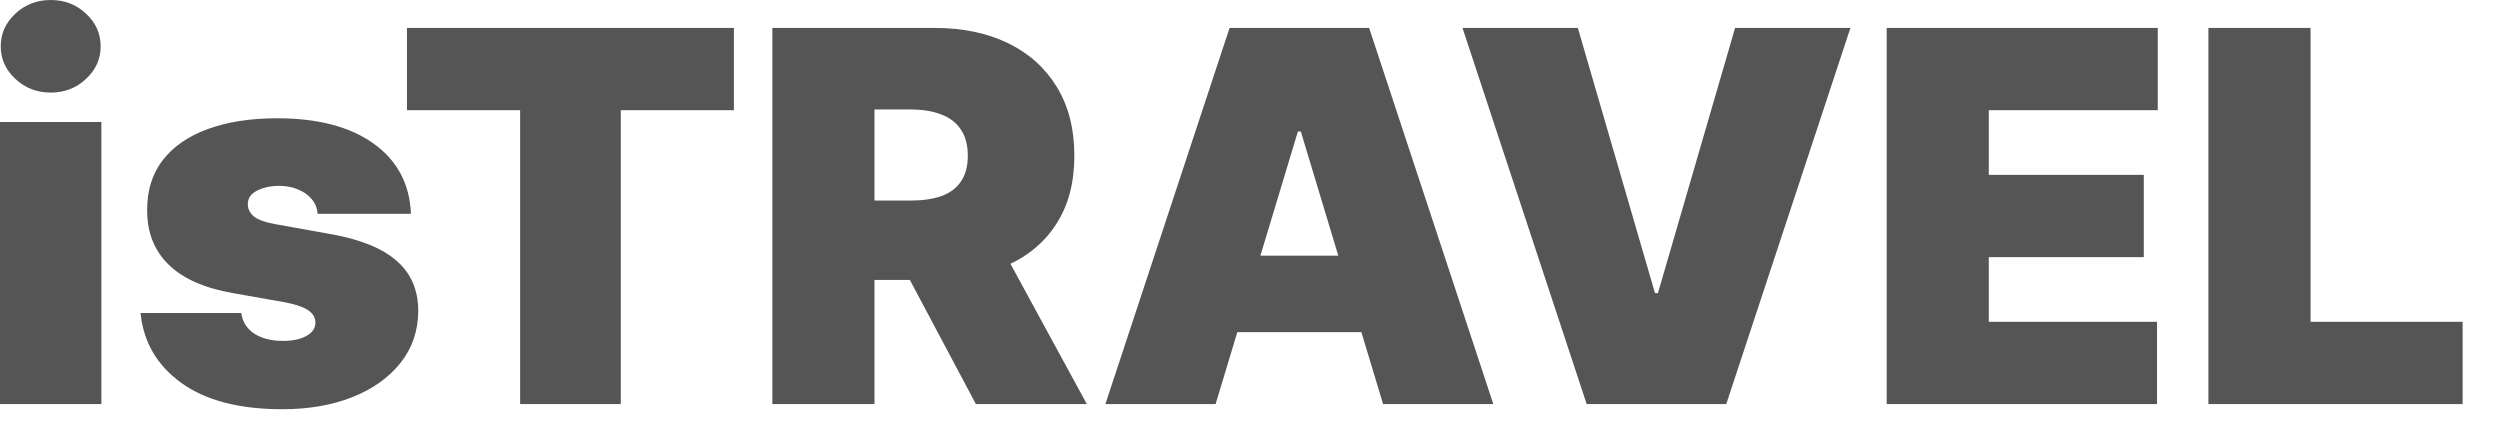 <svg width="58" height="10" viewBox="0 0 58 10" fill="none" xmlns="http://www.w3.org/2000/svg">
<path d="M-2.77311e-05 9.375V2.83H2.352V9.375H-2.77311e-05ZM1.176 2.148C0.858 2.148 0.585 2.043 0.358 1.832C0.131 1.622 0.017 1.369 0.017 1.074C0.017 0.778 0.131 0.526 0.358 0.315C0.585 0.105 0.858 0 1.176 0C1.497 0 1.77 0.105 1.994 0.315C2.222 0.526 2.335 0.778 2.335 1.074C2.335 1.369 2.222 1.622 1.994 1.832C1.77 2.043 1.497 2.148 1.176 2.148ZM9.534 4.96H7.369C7.358 4.827 7.311 4.712 7.228 4.615C7.146 4.518 7.039 4.445 6.909 4.393C6.781 4.339 6.639 4.312 6.483 4.312C6.281 4.312 6.108 4.349 5.963 4.423C5.818 4.497 5.747 4.602 5.75 4.739C5.747 4.835 5.788 4.925 5.873 5.007C5.961 5.089 6.13 5.153 6.38 5.199L7.71 5.438C8.38 5.56 8.879 5.766 9.206 6.055C9.535 6.342 9.701 6.727 9.704 7.21C9.701 7.676 9.562 8.081 9.287 8.425C9.014 8.766 8.64 9.03 8.166 9.217C7.694 9.402 7.156 9.494 6.551 9.494C5.551 9.494 4.768 9.29 4.203 8.881C3.64 8.472 3.326 7.932 3.261 7.261H5.596C5.627 7.469 5.73 7.629 5.903 7.743C6.079 7.854 6.301 7.909 6.568 7.909C6.784 7.909 6.961 7.872 7.1 7.798C7.243 7.724 7.315 7.619 7.318 7.483C7.315 7.358 7.252 7.259 7.13 7.185C7.011 7.111 6.823 7.051 6.568 7.006L5.409 6.801C4.741 6.685 4.241 6.463 3.909 6.136C3.576 5.81 3.412 5.389 3.414 4.875C3.412 4.42 3.531 4.036 3.772 3.72C4.017 3.402 4.365 3.161 4.816 2.996C5.271 2.828 5.809 2.744 6.431 2.744C7.377 2.744 8.123 2.94 8.669 3.332C9.217 3.724 9.505 4.267 9.534 4.96ZM9.442 2.557V0.648H17.027V2.557H14.402V9.375H12.067V2.557H9.442ZM17.919 9.375V0.648H21.686C22.334 0.648 22.901 0.766 23.386 1.001C23.872 1.237 24.25 1.577 24.52 2.02C24.79 2.463 24.925 2.994 24.925 3.614C24.925 4.239 24.785 4.766 24.507 5.195C24.232 5.624 23.844 5.947 23.344 6.166C22.847 6.385 22.266 6.494 21.601 6.494H19.351V4.653H21.124C21.402 4.653 21.639 4.619 21.835 4.551C22.034 4.48 22.186 4.368 22.291 4.214C22.399 4.061 22.453 3.861 22.453 3.614C22.453 3.364 22.399 3.161 22.291 3.004C22.186 2.845 22.034 2.729 21.835 2.655C21.639 2.578 21.402 2.54 21.124 2.54H20.288V9.375H17.919ZM23.033 5.369L25.215 9.375H22.641L20.51 5.369H23.033ZM28.202 9.375H25.645L28.526 0.648H31.764L34.645 9.375H32.088L30.179 3.051H30.111L28.202 9.375ZM27.724 5.932H32.531V7.705H27.724V5.932ZM36.606 0.648L38.396 6.801H38.464L40.254 0.648H42.93L40.049 9.375H36.811L33.93 0.648H36.606ZM43.771 9.375V0.648H50.06V2.557H46.14V4.057H49.736V5.966H46.14V7.466H50.043V9.375H43.771ZM51.235 9.375V0.648H53.605V7.466H57.133V9.375H51.235Z" fill="#555555"/>
</svg>
